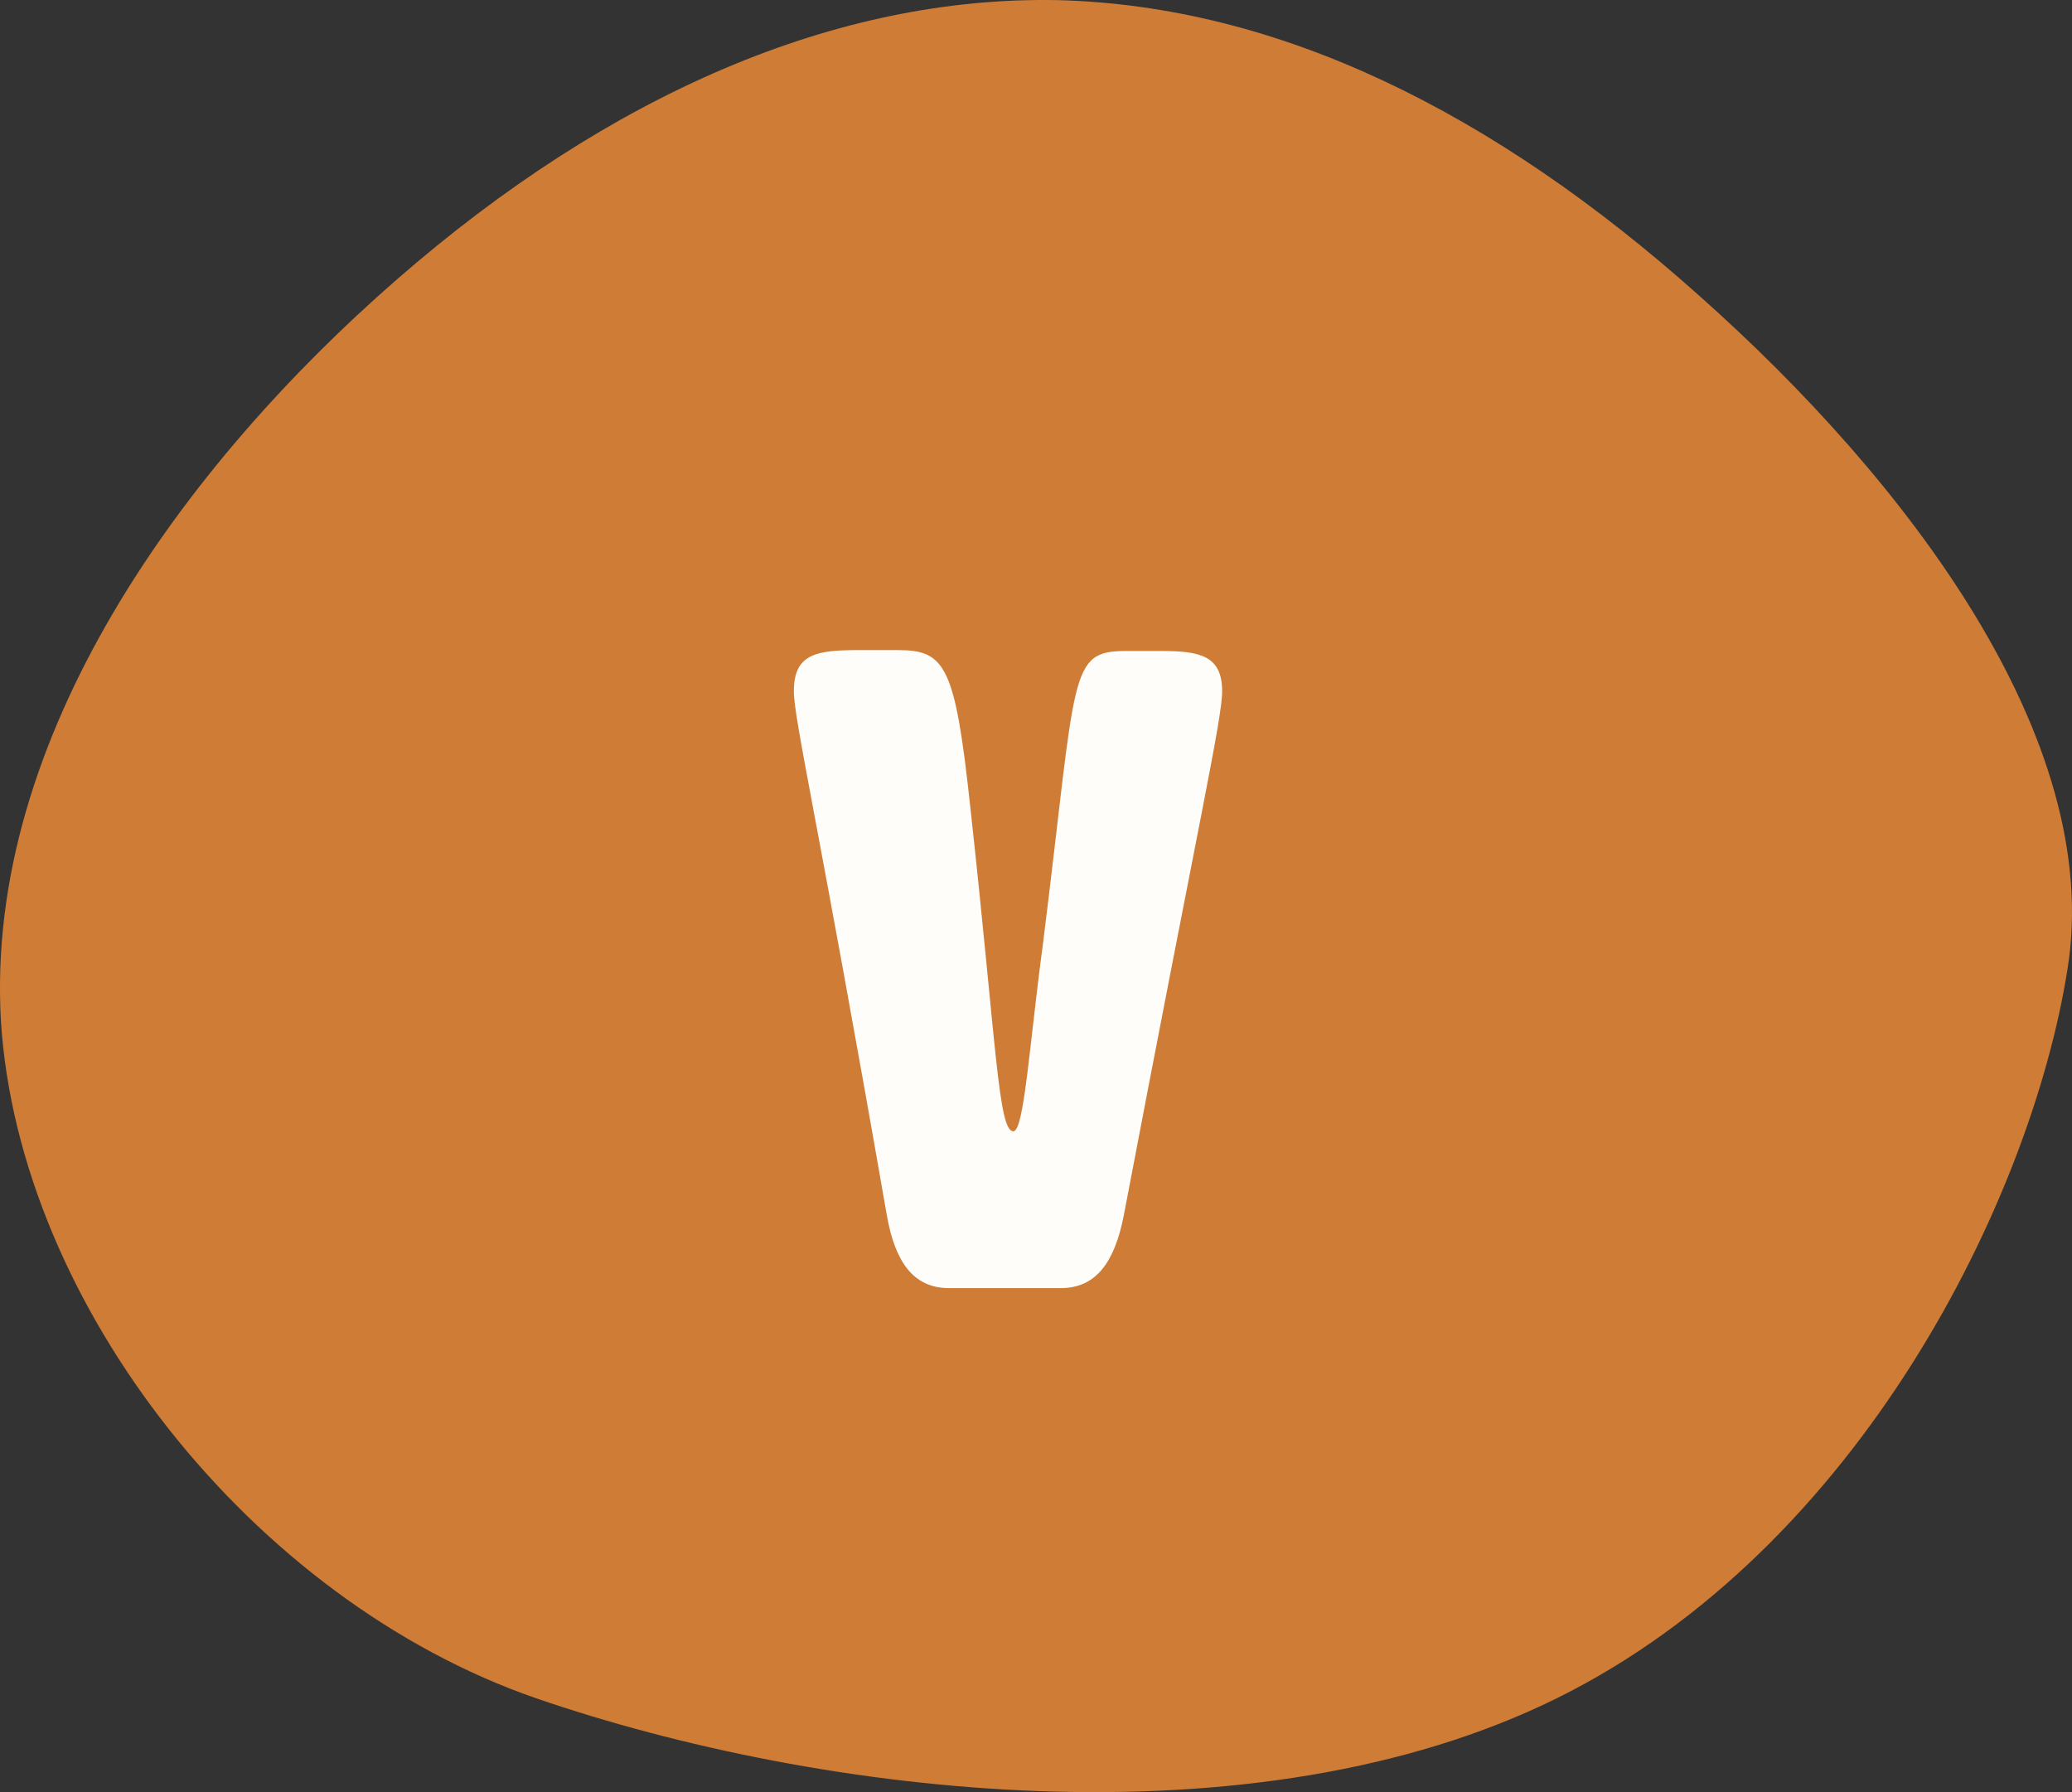 <svg width="37" height="32" viewBox="0 0 37 32" fill="none" xmlns="http://www.w3.org/2000/svg">
<rect x="0" y="0" width="37" height="32" fill="#333333" stroke="none"/>
<path d="M7.09 4.987C3.293 8.294 -0.28 13.156 0.017 18.238C0.34 23.296 4.509 28.572 9.571 30.323C14.659 32.074 22.393 32.997 27.802 30.323C33.212 27.648 36.273 21.399 36.918 17.314C37.588 13.205 34.039 8.561 30.342 5.279C26.669 1.996 22.823 0.099 18.877 0.002C14.931 -0.071 10.887 1.68 7.09 4.987Z" fill="#CE7C36"/>
<path d="M18.624 16.856C18.384 18.632 18.288 20.2 18.096 20.2C17.824 20.2 17.792 18.632 17.328 14.424C17.056 11.88 16.88 11.608 16.032 11.608H15.344C14.576 11.608 14.176 11.672 14.176 12.344C14.176 12.84 14.624 14.744 15.84 21.72C15.984 22.52 16.304 23 16.944 23H18.944C19.584 23 19.904 22.52 20.064 21.72C21.392 14.744 21.824 12.84 21.824 12.344C21.824 11.704 21.424 11.624 20.736 11.624H20.112C19.072 11.624 19.232 11.992 18.624 16.856Z" fill="#FEFDFA"/>
</svg>

